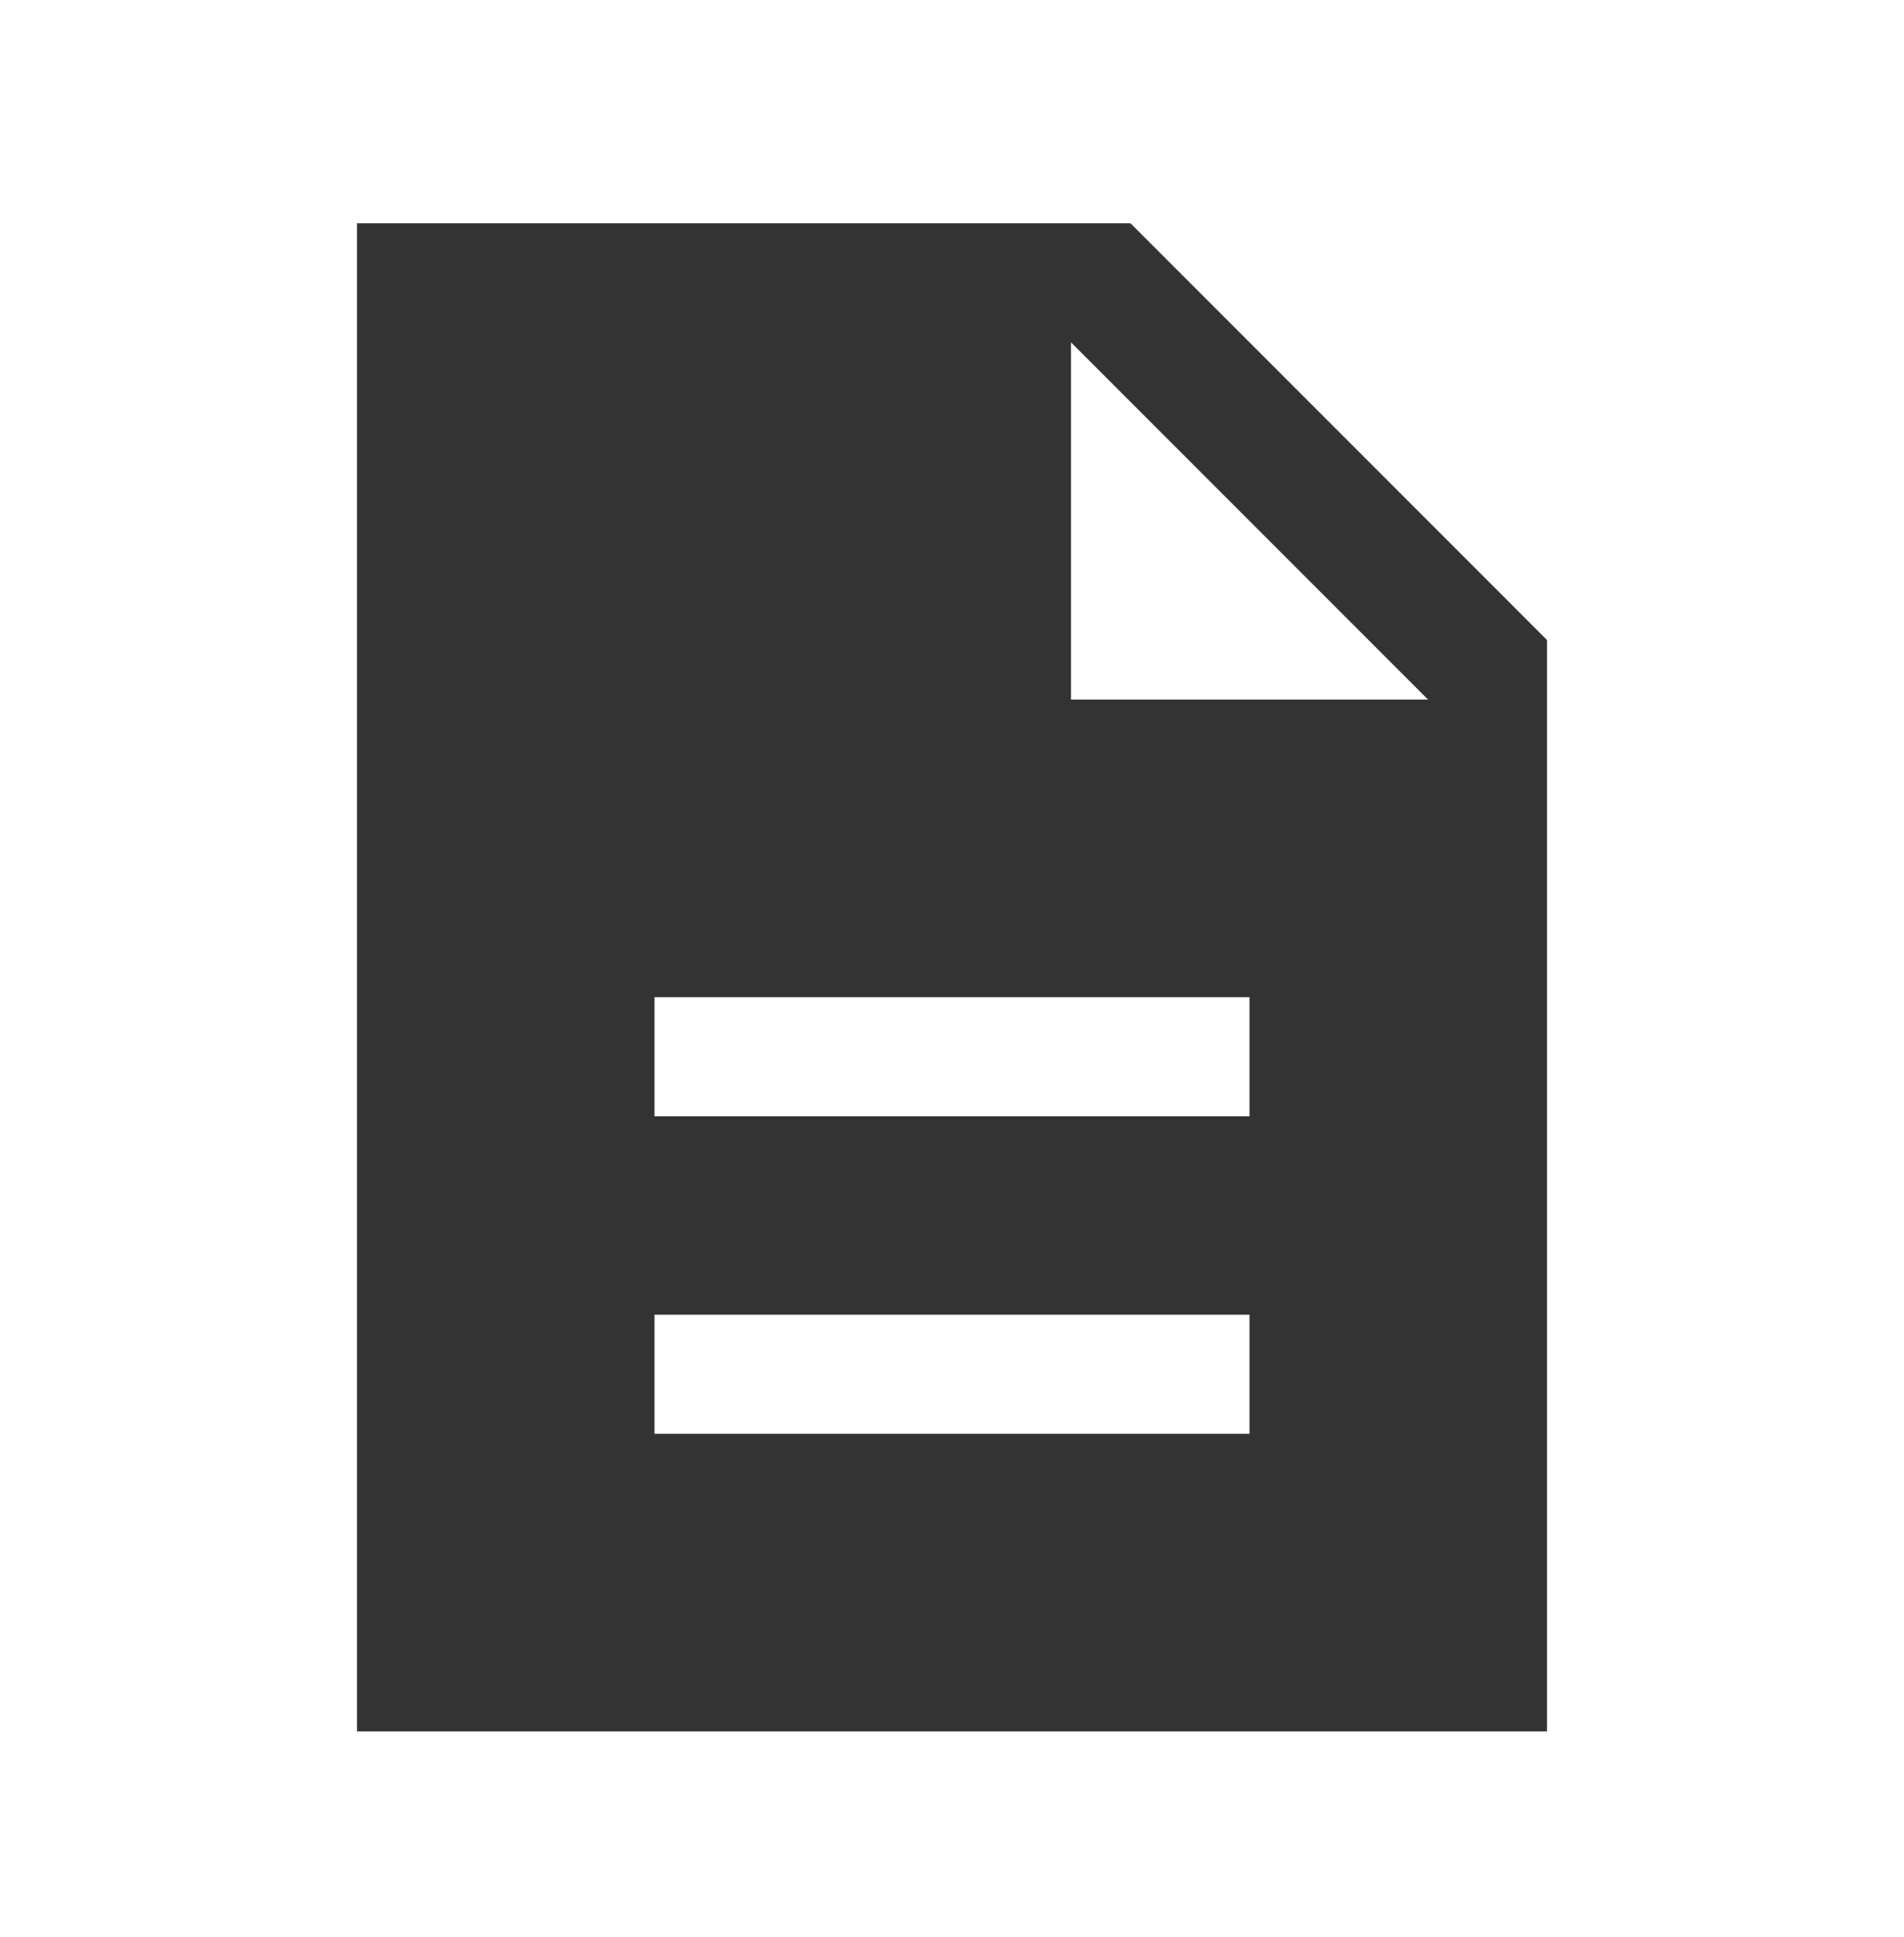 <svg width="60" height="61" viewBox="0 0 60 61" fill="none" xmlns="http://www.w3.org/2000/svg">
<mask id="mask0_1241_16198" style="mask-type:alpha" maskUnits="userSpaceOnUse" x="0" y="0" width="60" height="61">
<rect y="0.783" width="60" height="60" fill="#D9D9D9"/>
</mask>
<g mask="url(#mask0_1241_16198)">
<mask id="mask1_1241_16198" style="mask-type:alpha" maskUnits="userSpaceOnUse" x="0" y="0" width="60" height="61">
<rect y="0.783" width="60" height="60" fill="#D9D9D9"/>
</mask>
<g mask="url(#mask1_1241_16198)">
<path d="M20.625 45.158H39.375V41.408H20.625V45.158ZM20.625 35.158H39.375V31.408H20.625V35.158ZM11.25 54.533V7.033H35.625L48.75 20.158V54.533H11.25ZM33.75 22.033H45L33.75 10.783V22.033Z" fill="#333333"/>
</g>
</g>
</svg>

